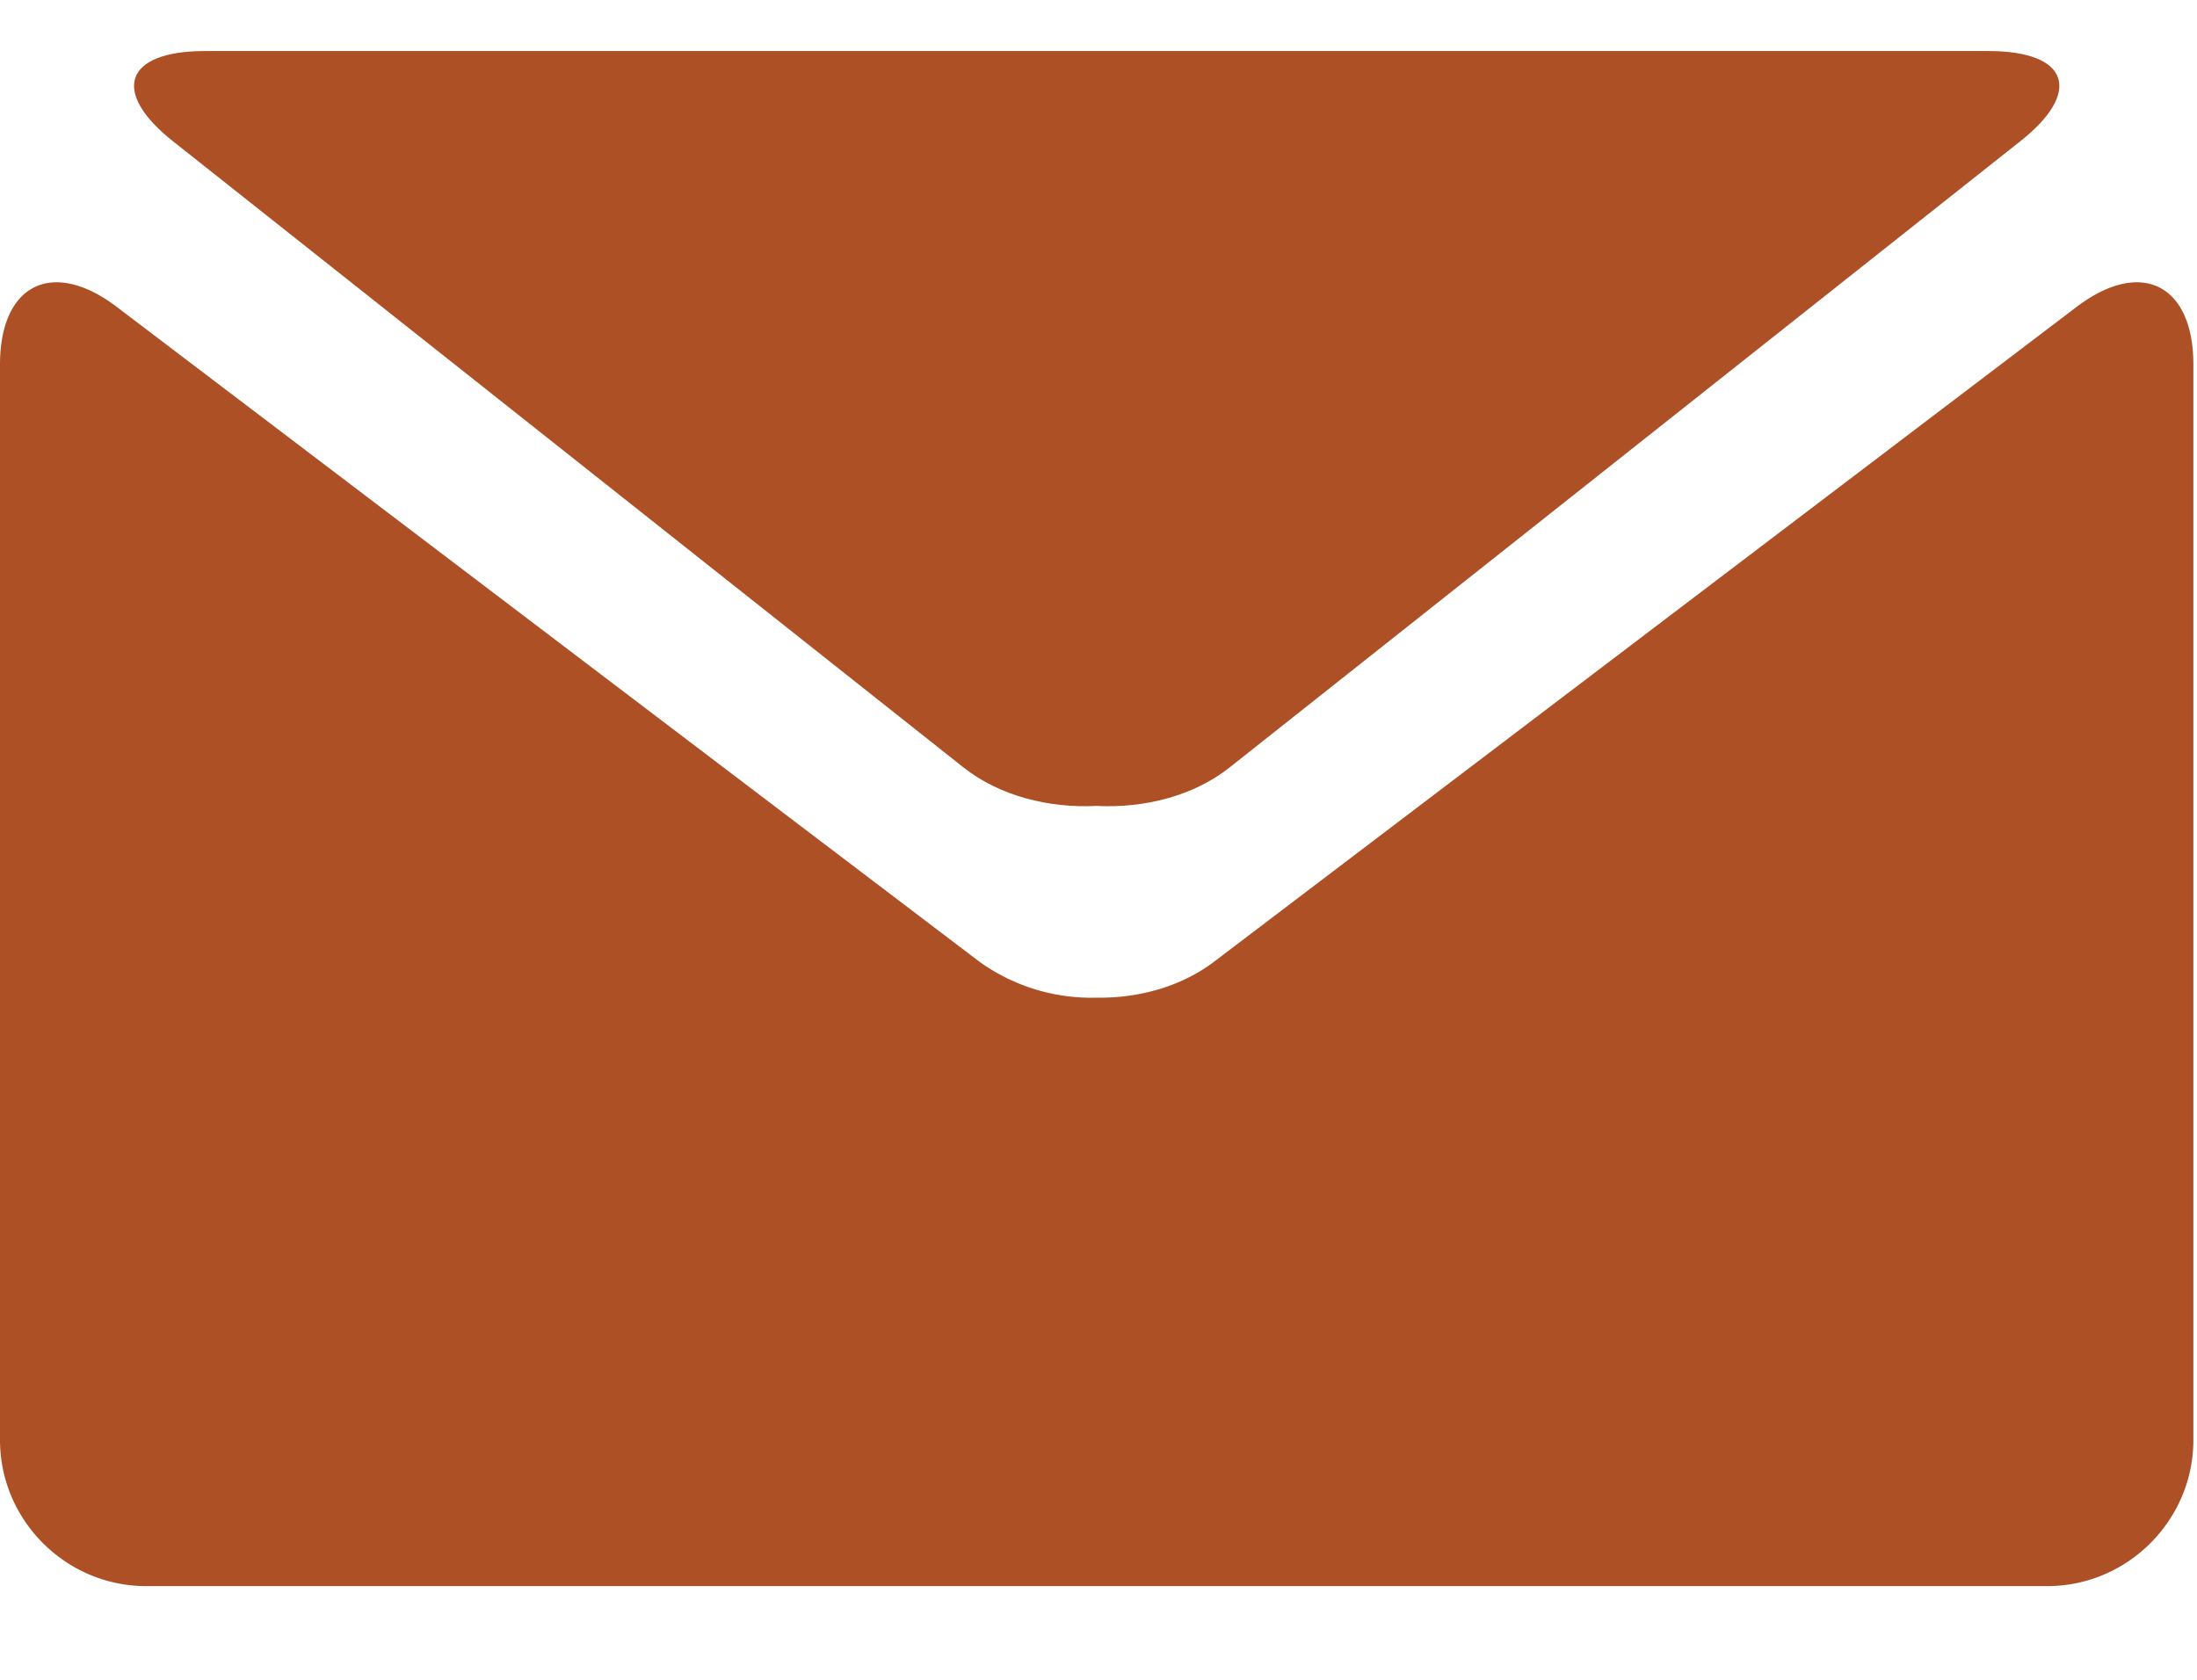 <svg xmlns="http://www.w3.org/2000/svg" xmlns:xlink="http://www.w3.org/1999/xlink" width="17" height="13" viewBox="0 0 17 13"><defs><path id="cunua" d="M859.342 1645.096l6.113 4.843c.278.22.66.317 1.03.298.371.019.753-.078 1.03-.298l6.114-4.843c.49-.385.379-.701-.243-.701h-13.8c-.622 0-.732.316-.244.701z"/><path id="cunub" d="M874.07 1646.374l-6.68 5.072c-.25.188-.577.28-.903.275a1.486 1.486 0 0 1-.904-.275l-6.681-5.072c-.496-.376-.902-.174-.902.448v8.322c0 .622.51 1.131 1.131 1.131h14.71c.622 0 1.131-.51 1.131-1.131v-8.322c0-.622-.406-.824-.902-.448z"/></defs><g><g transform="translate(-858 -1644)"><g><use fill="#AD5026" xlink:href="#cunua"/></g><g><use fill="#AD5026" xlink:href="#cunub"/></g></g></g></svg>
